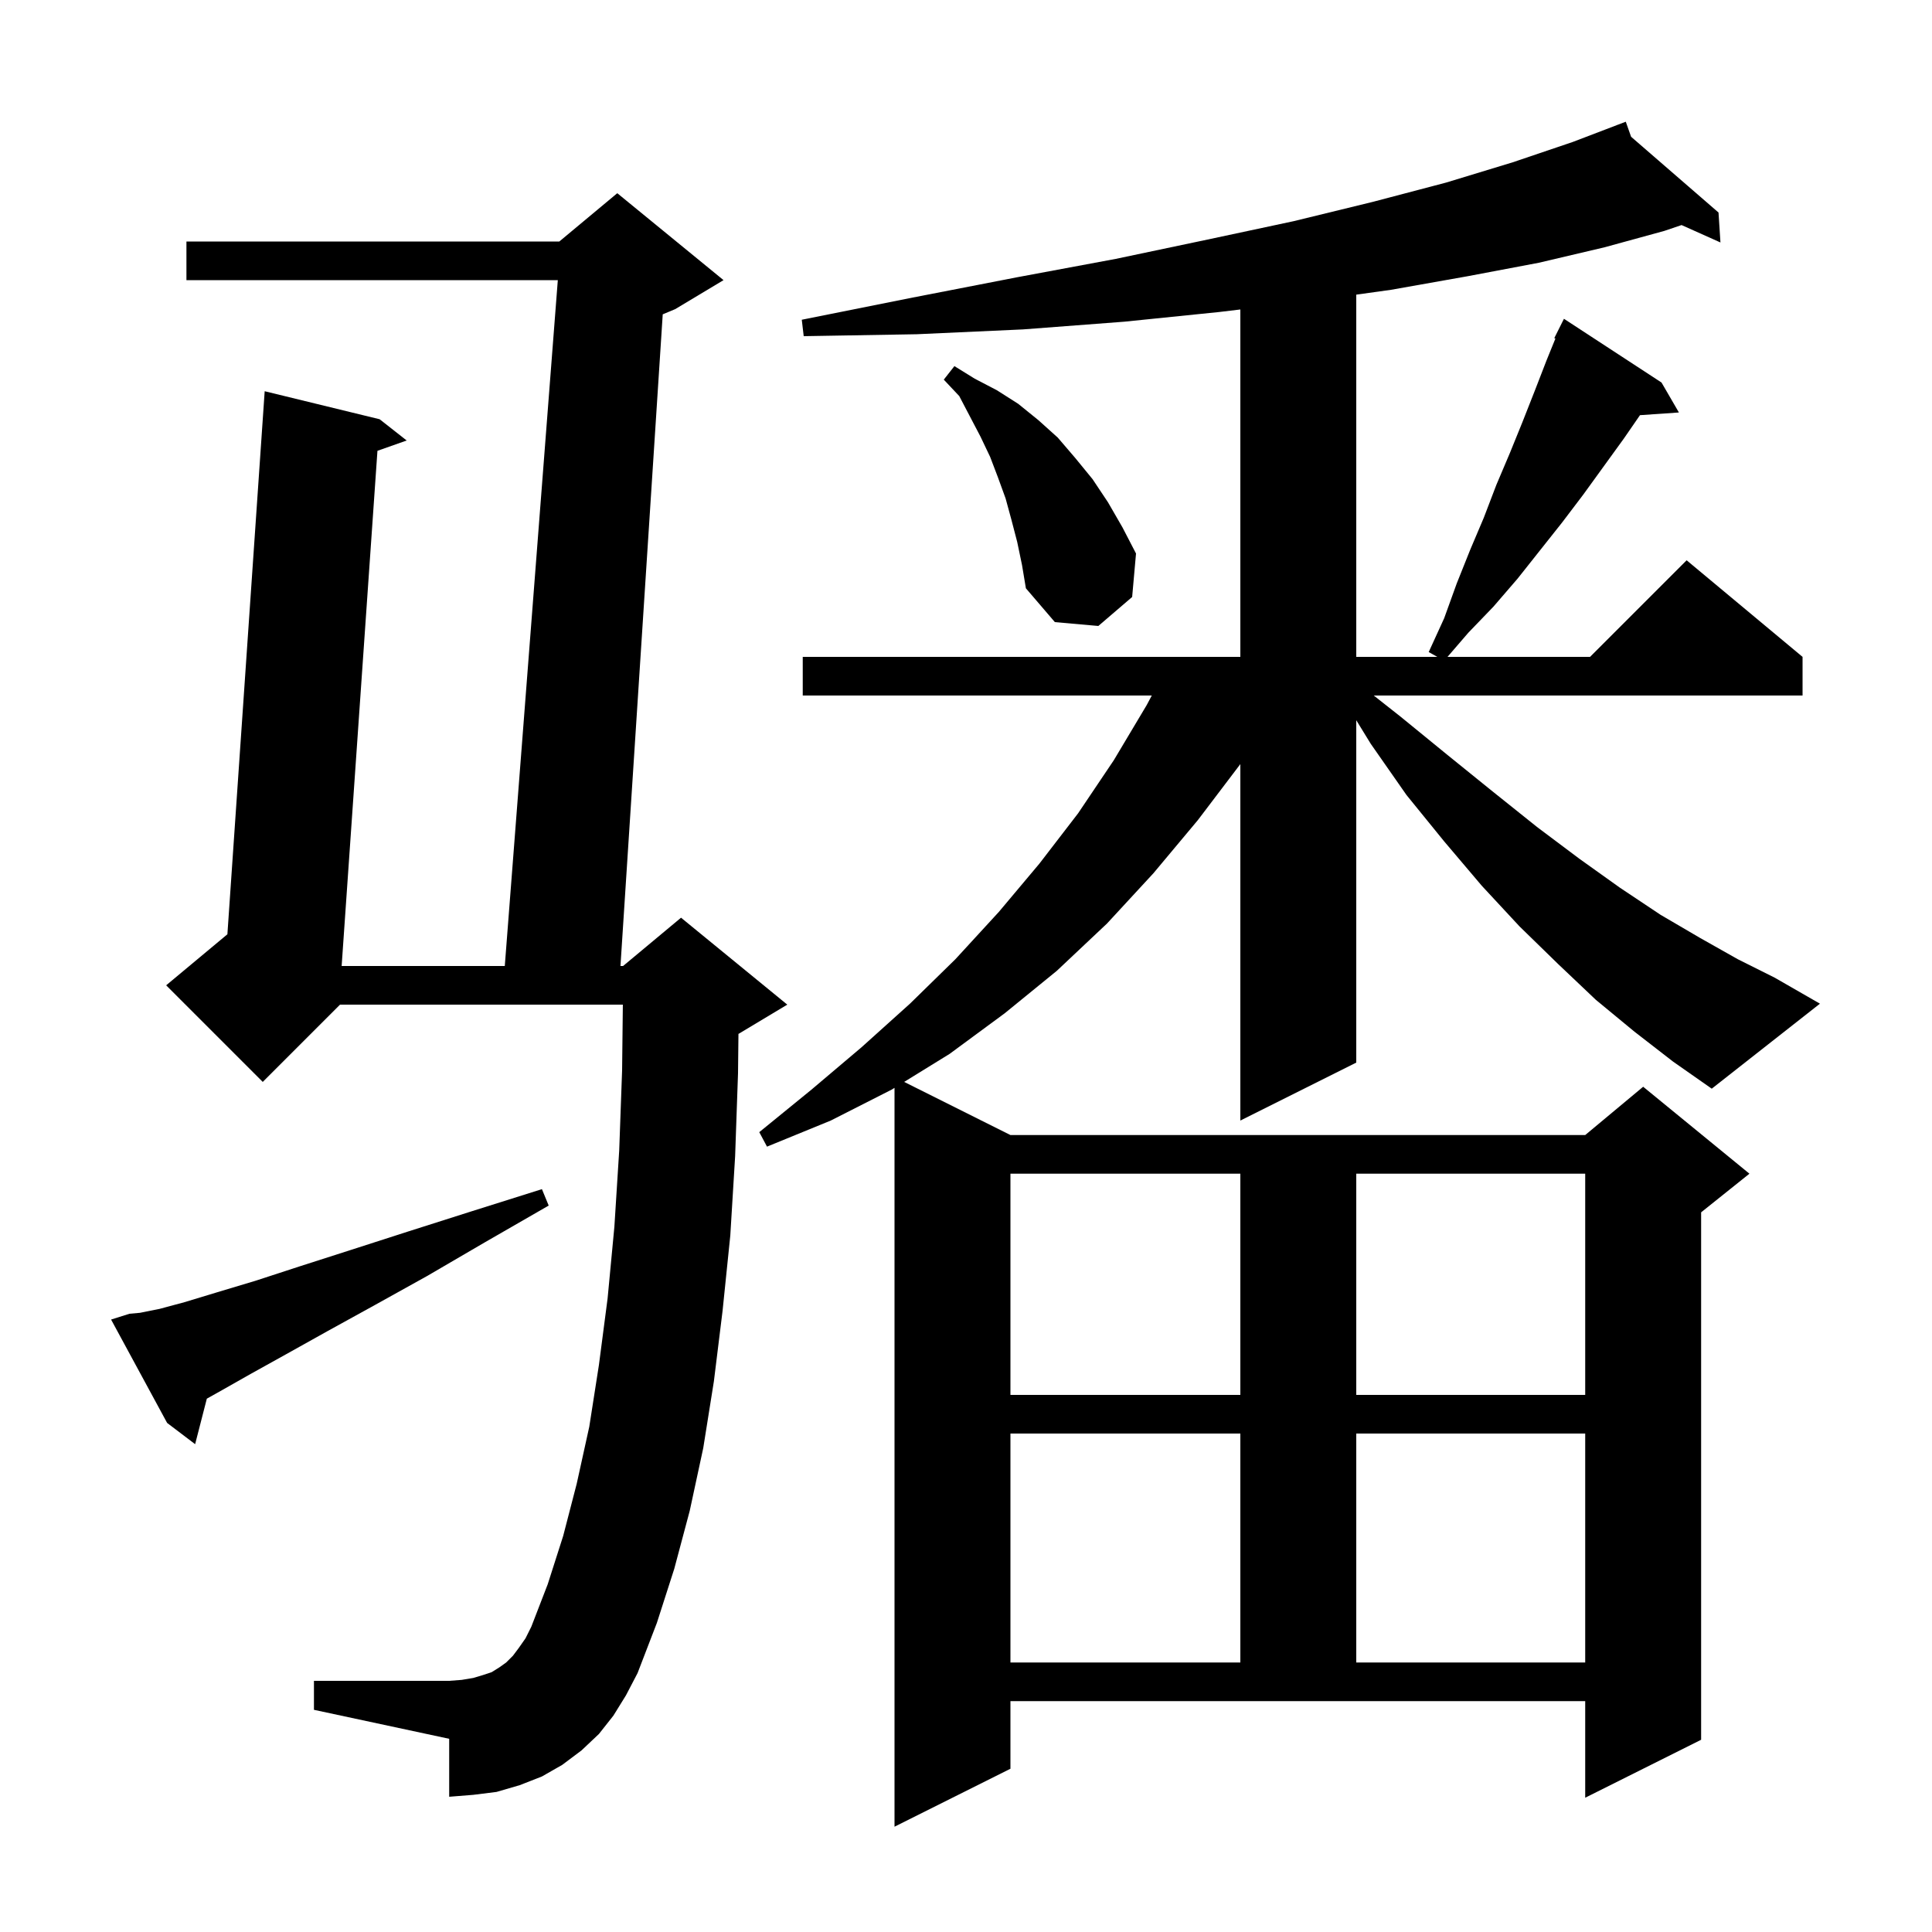 <svg xmlns="http://www.w3.org/2000/svg" xmlns:xlink="http://www.w3.org/1999/xlink" version="1.1" baseProfile="full" viewBox="0 0 200 200" width="200" height="200"><g fill="currentColor"><path d="M 169.2 106.8 L 165.2 103.5 L 161.3 99.8 L 157.3 95.9 L 153.4 91.7 L 149.5 87.1 L 145.6 82.3 L 141.9 77.0 L 140.4 74.557 L 140.4 110.0 L 128.4 116.0 L 128.4 79.1 L 124.0 84.9 L 119.4 90.4 L 114.6 95.6 L 109.4 100.5 L 104.0 104.9 L 98.3 109.1 L 93.599 111.999 L 104.6 117.5 L 164.1 117.5 L 170.1 112.5 L 181.1 121.5 L 176.1 125.5 L 176.1 180.1 L 164.1 186.1 L 164.1 176.1 L 104.6 176.1 L 104.6 183.1 L 92.6 189.1 L 92.6 112.615 L 92.3 112.8 L 86.0 116.0 L 79.4 118.7 L 78.6 117.2 L 84.0 112.8 L 89.2 108.4 L 94.2 103.9 L 98.9 99.3 L 103.4 94.4 L 107.6 89.4 L 111.6 84.2 L 115.3 78.7 L 118.7 73.0 L 119.233 72.0 L 83.1 72.0 L 83.1 68.0 L 128.4 68.0 L 128.4 32.037 L 126.2 32.3 L 116.4 33.3 L 105.9 34.1 L 94.9 34.6 L 83.2 34.8 L 83.0 33.1 L 94.5 30.8 L 105.3 28.7 L 115.5 26.8 L 125.0 24.8 L 133.9 22.9 L 142.1 20.9 L 149.7 18.9 L 156.6 16.8 L 162.8 14.7 L 167.417 12.937 L 167.4 12.9 L 167.435 12.93 L 168.3 12.6 L 168.851 14.158 L 177.9 22.0 L 178.1 25.1 L 174.075 23.298 L 172.3 23.9 L 166.1 25.6 L 159.3 27.2 L 151.9 28.6 L 144.0 30.0 L 140.4 30.502 L 140.4 68.0 L 148.789 68.0 L 147.9 67.5 L 149.5 64.0 L 150.8 60.4 L 152.2 56.9 L 153.6 53.6 L 154.9 50.2 L 156.3 46.9 L 157.6 43.7 L 158.9 40.4 L 160.1 37.3 L 161.015 35.048 L 160.9 35.0 L 161.9 33.0 L 172.0 39.6 L 173.8 42.7 L 169.77 42.978 L 168.1 45.4 L 163.9 51.2 L 161.7 54.1 L 157.1 59.9 L 154.6 62.8 L 152.0 65.5 L 149.845 68.0 L 164.6 68.0 L 174.6 58.0 L 186.6 68.0 L 186.6 72.0 L 142.21 72.0 L 145.0 74.2 L 149.9 78.2 L 154.6 82.0 L 159.1 85.6 L 163.5 88.9 L 167.7 91.9 L 171.9 94.7 L 176.0 97.1 L 179.9 99.3 L 183.7 101.2 L 188.4 103.9 L 177.2 112.7 L 173.2 109.9 Z M 63.5 177.6 L 62.0 179.5 L 60.2 181.2 L 58.2 182.7 L 56.1 183.9 L 53.8 184.8 L 51.4 185.5 L 49.0 185.8 L 46.5 186.0 L 46.5 180.0 L 32.5 177.0 L 32.5 174.0 L 46.5 174.0 L 47.8 173.9 L 49.0 173.7 L 50.0 173.4 L 50.9 173.1 L 51.7 172.6 L 52.4 172.1 L 53.1 171.4 L 53.7 170.6 L 54.4 169.6 L 55.0 168.4 L 56.7 164.0 L 58.3 159.0 L 59.7 153.6 L 61.0 147.7 L 62.0 141.3 L 62.9 134.4 L 63.6 127.0 L 64.1 119.1 L 64.4 110.8 L 64.477 104.0 L 35.2 104.0 L 27.2 112.0 L 17.2 102.0 L 23.54 96.716 L 27.4 40.5 L 39.3 43.4 L 42.1 45.6 L 39.073 46.668 L 35.367 100.0 L 52.255 100.0 L 57.745 29.0 L 19.3 29.0 L 19.3 25.0 L 57.9 25.0 L 63.9 20.0 L 74.9 29.0 L 69.9 32.0 L 68.606 32.539 L 64.23 100.0 L 64.5 100.0 L 70.5 95.0 L 81.5 104.0 L 76.5 107.0 L 76.445 107.023 L 76.4 111.1 L 76.1 119.7 L 75.6 127.9 L 74.8 135.7 L 73.9 143.0 L 72.8 149.9 L 71.4 156.4 L 69.8 162.4 L 68.0 168.0 L 66.0 173.2 L 64.8 175.5 Z M 104.6 148.4 L 104.6 172.1 L 128.4 172.1 L 128.4 148.4 Z M 140.4 148.4 L 140.4 172.1 L 164.1 172.1 L 164.1 148.4 Z M 13.4 136.0 L 14.5 135.9 L 16.5 135.5 L 19.1 134.8 L 22.4 133.8 L 26.4 132.6 L 31.0 131.1 L 36.3 129.4 L 42.2 127.5 L 48.8 125.4 L 56.1 123.1 L 56.8 124.8 L 50.2 128.6 L 44.2 132.1 L 38.8 135.1 L 33.9 137.8 L 29.6 140.2 L 26.0 142.2 L 23.0 143.9 L 21.411 144.79 L 20.2 149.5 L 17.3 147.3 L 11.5 136.6 Z M 104.6 121.5 L 104.6 144.4 L 128.4 144.4 L 128.4 121.5 Z M 140.4 121.5 L 140.4 144.4 L 164.1 144.4 L 164.1 121.5 Z M 105.3 56.1 L 104.7 53.8 L 104.1 51.6 L 103.3 49.4 L 102.5 47.3 L 101.5 45.2 L 99.3 41.0 L 97.7 39.3 L 98.8 37.9 L 100.9 39.2 L 103.2 40.4 L 105.4 41.8 L 107.5 43.5 L 109.5 45.3 L 111.3 47.4 L 113.1 49.6 L 114.7 52.0 L 116.2 54.6 L 117.6 57.3 L 117.2 61.8 L 113.7 64.8 L 109.2 64.4 L 106.2 60.9 L 105.8 58.5 Z "/></g></svg>